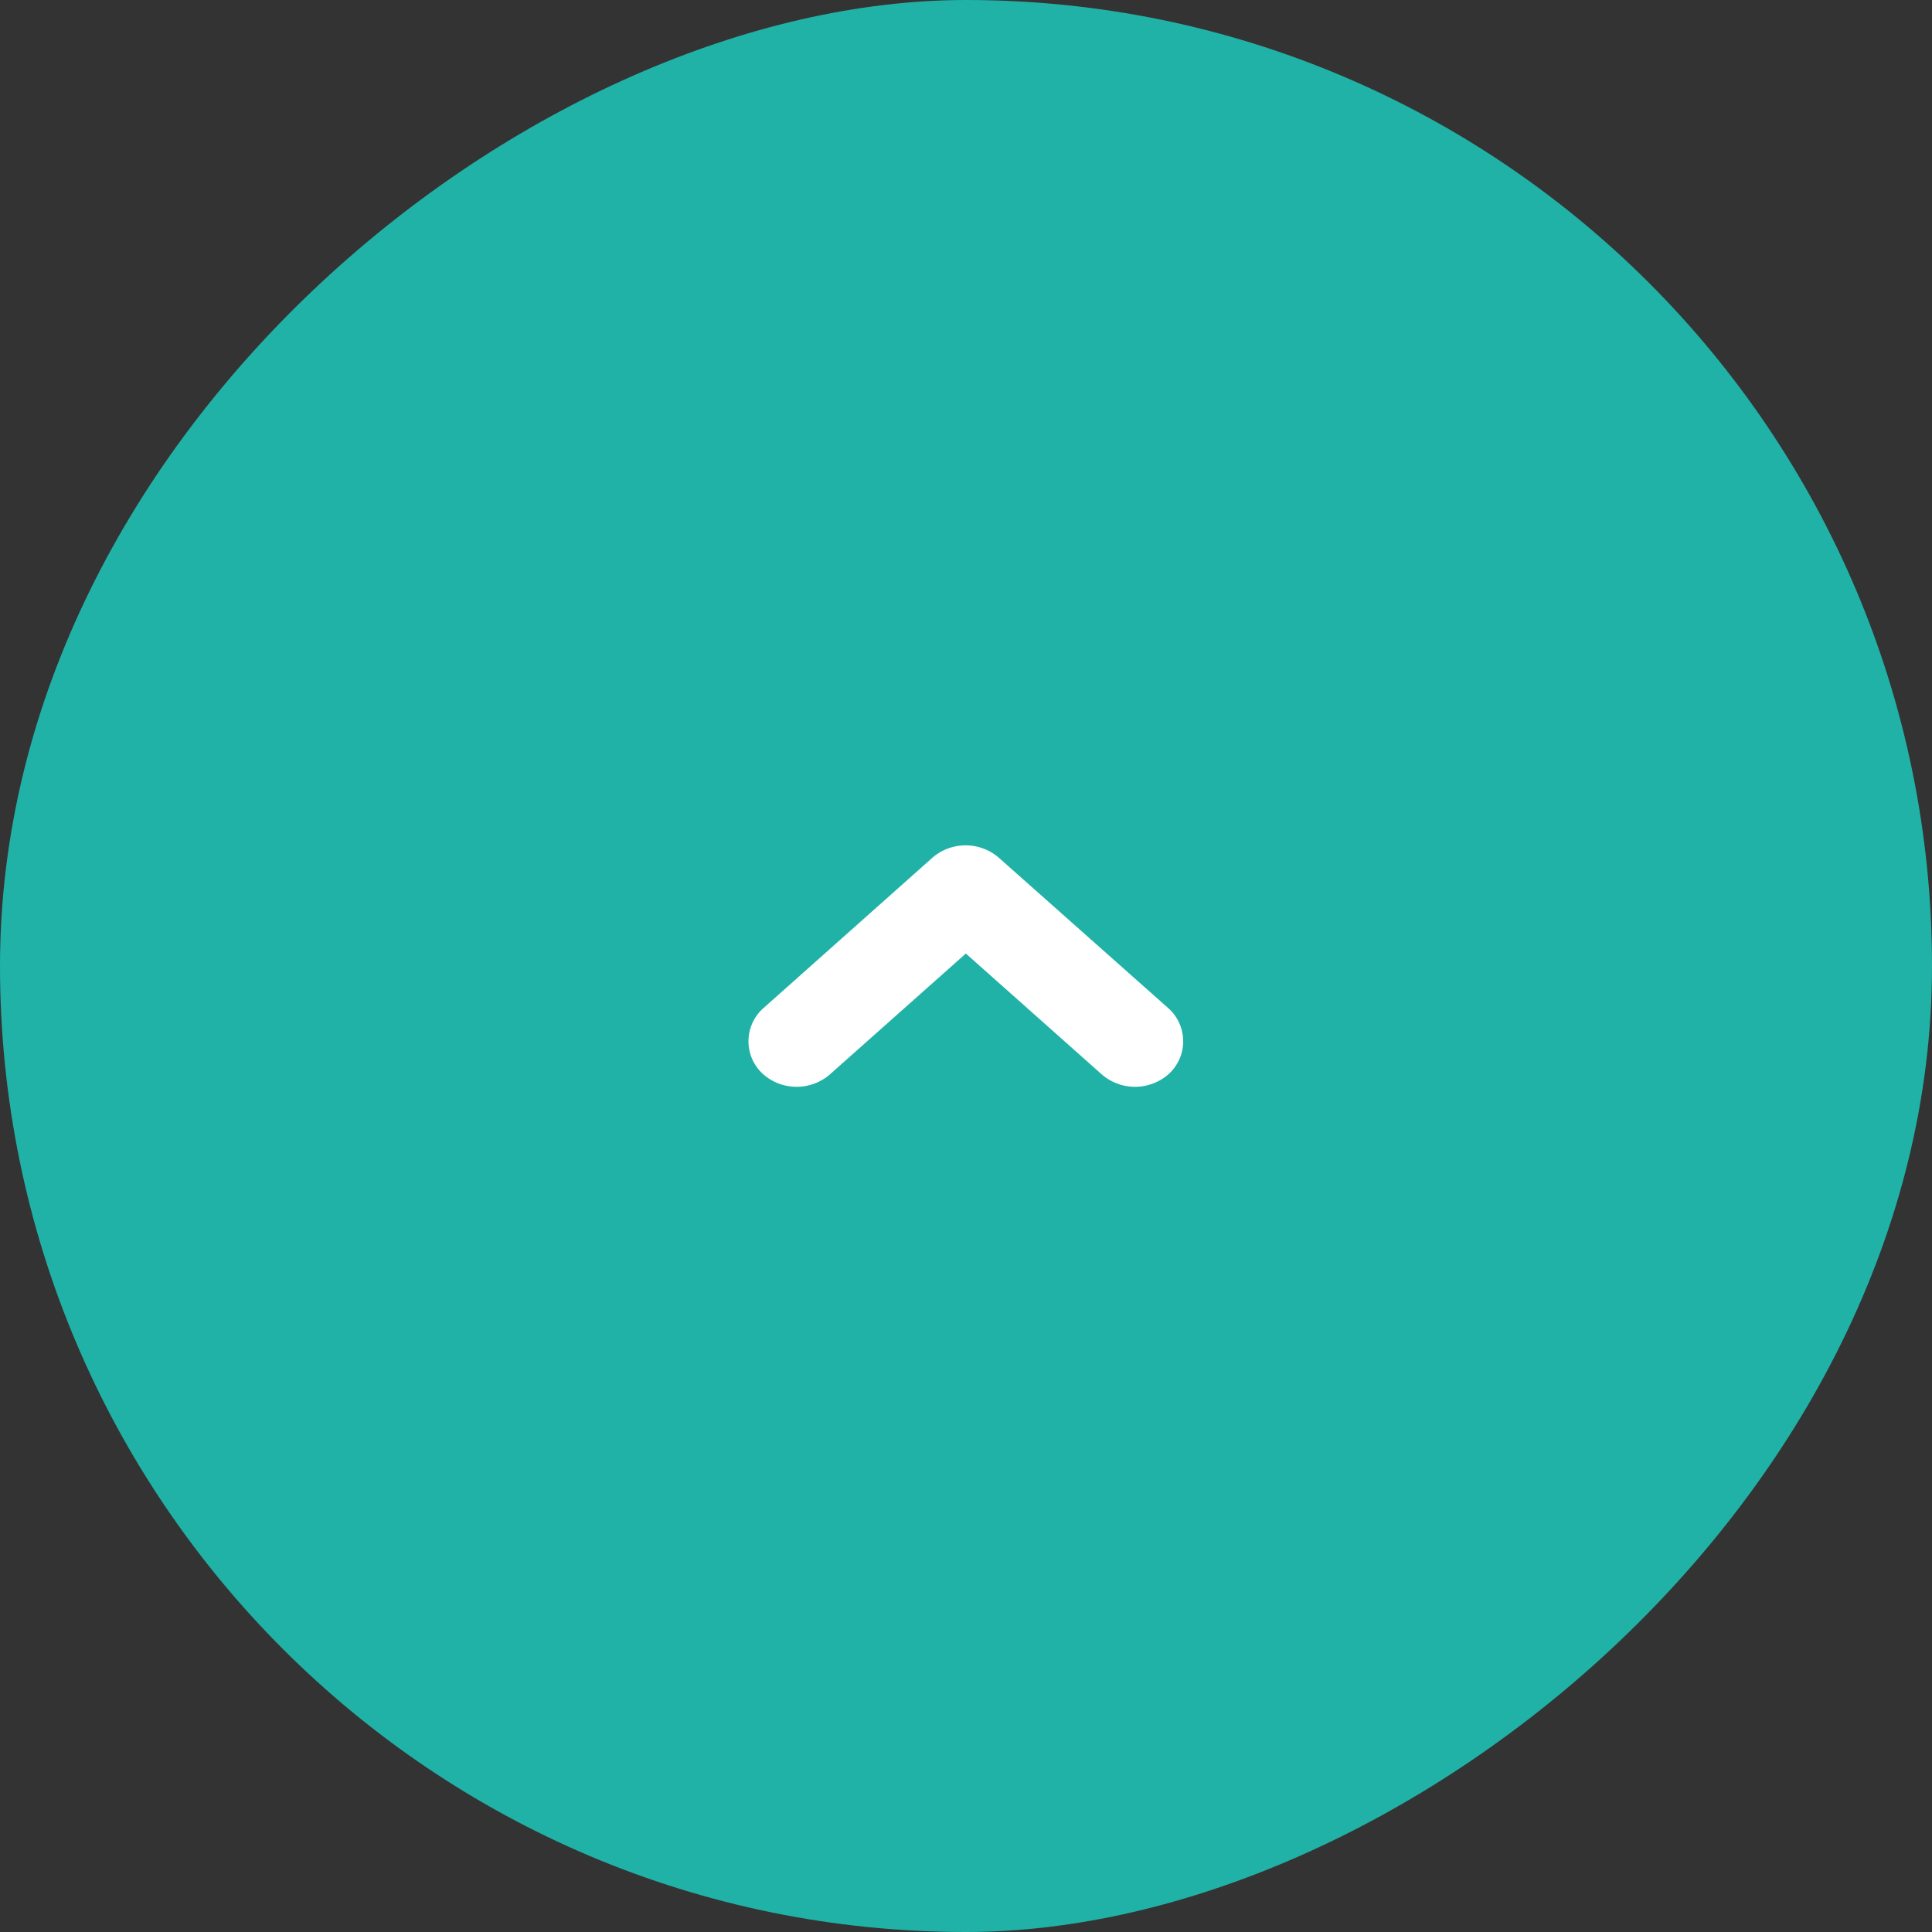 <svg data-name="コンポーネント 2 – 2" xmlns="http://www.w3.org/2000/svg" width="40" height="40"><rect width="100%" height="100%" fill="#333333" stroke="none"/><g data-name="グループ 1788" transform="rotate(-90 -453.5 954.5)"><rect data-name="長方形 16" width="40" height="40" rx="20" transform="translate(461 1408)" fill="#20b2a7"/><g data-name="グループ 34"><g data-name="グループ 33"><g data-name="グループ 32"><path data-name="パス 40" d="M482.871 1427.64l-3.115-3.5a.416.416 0 00-.629 0 .551.551 0 000 .707l2.8 3.15-2.8 3.149a.551.551 0 000 .707.416.416 0 00.629 0l3.115-3.509a.551.551 0 000-.704z" fill="#107fc3" stroke="#fff" fill-rule="evenodd"/></g></g></g></g></svg>